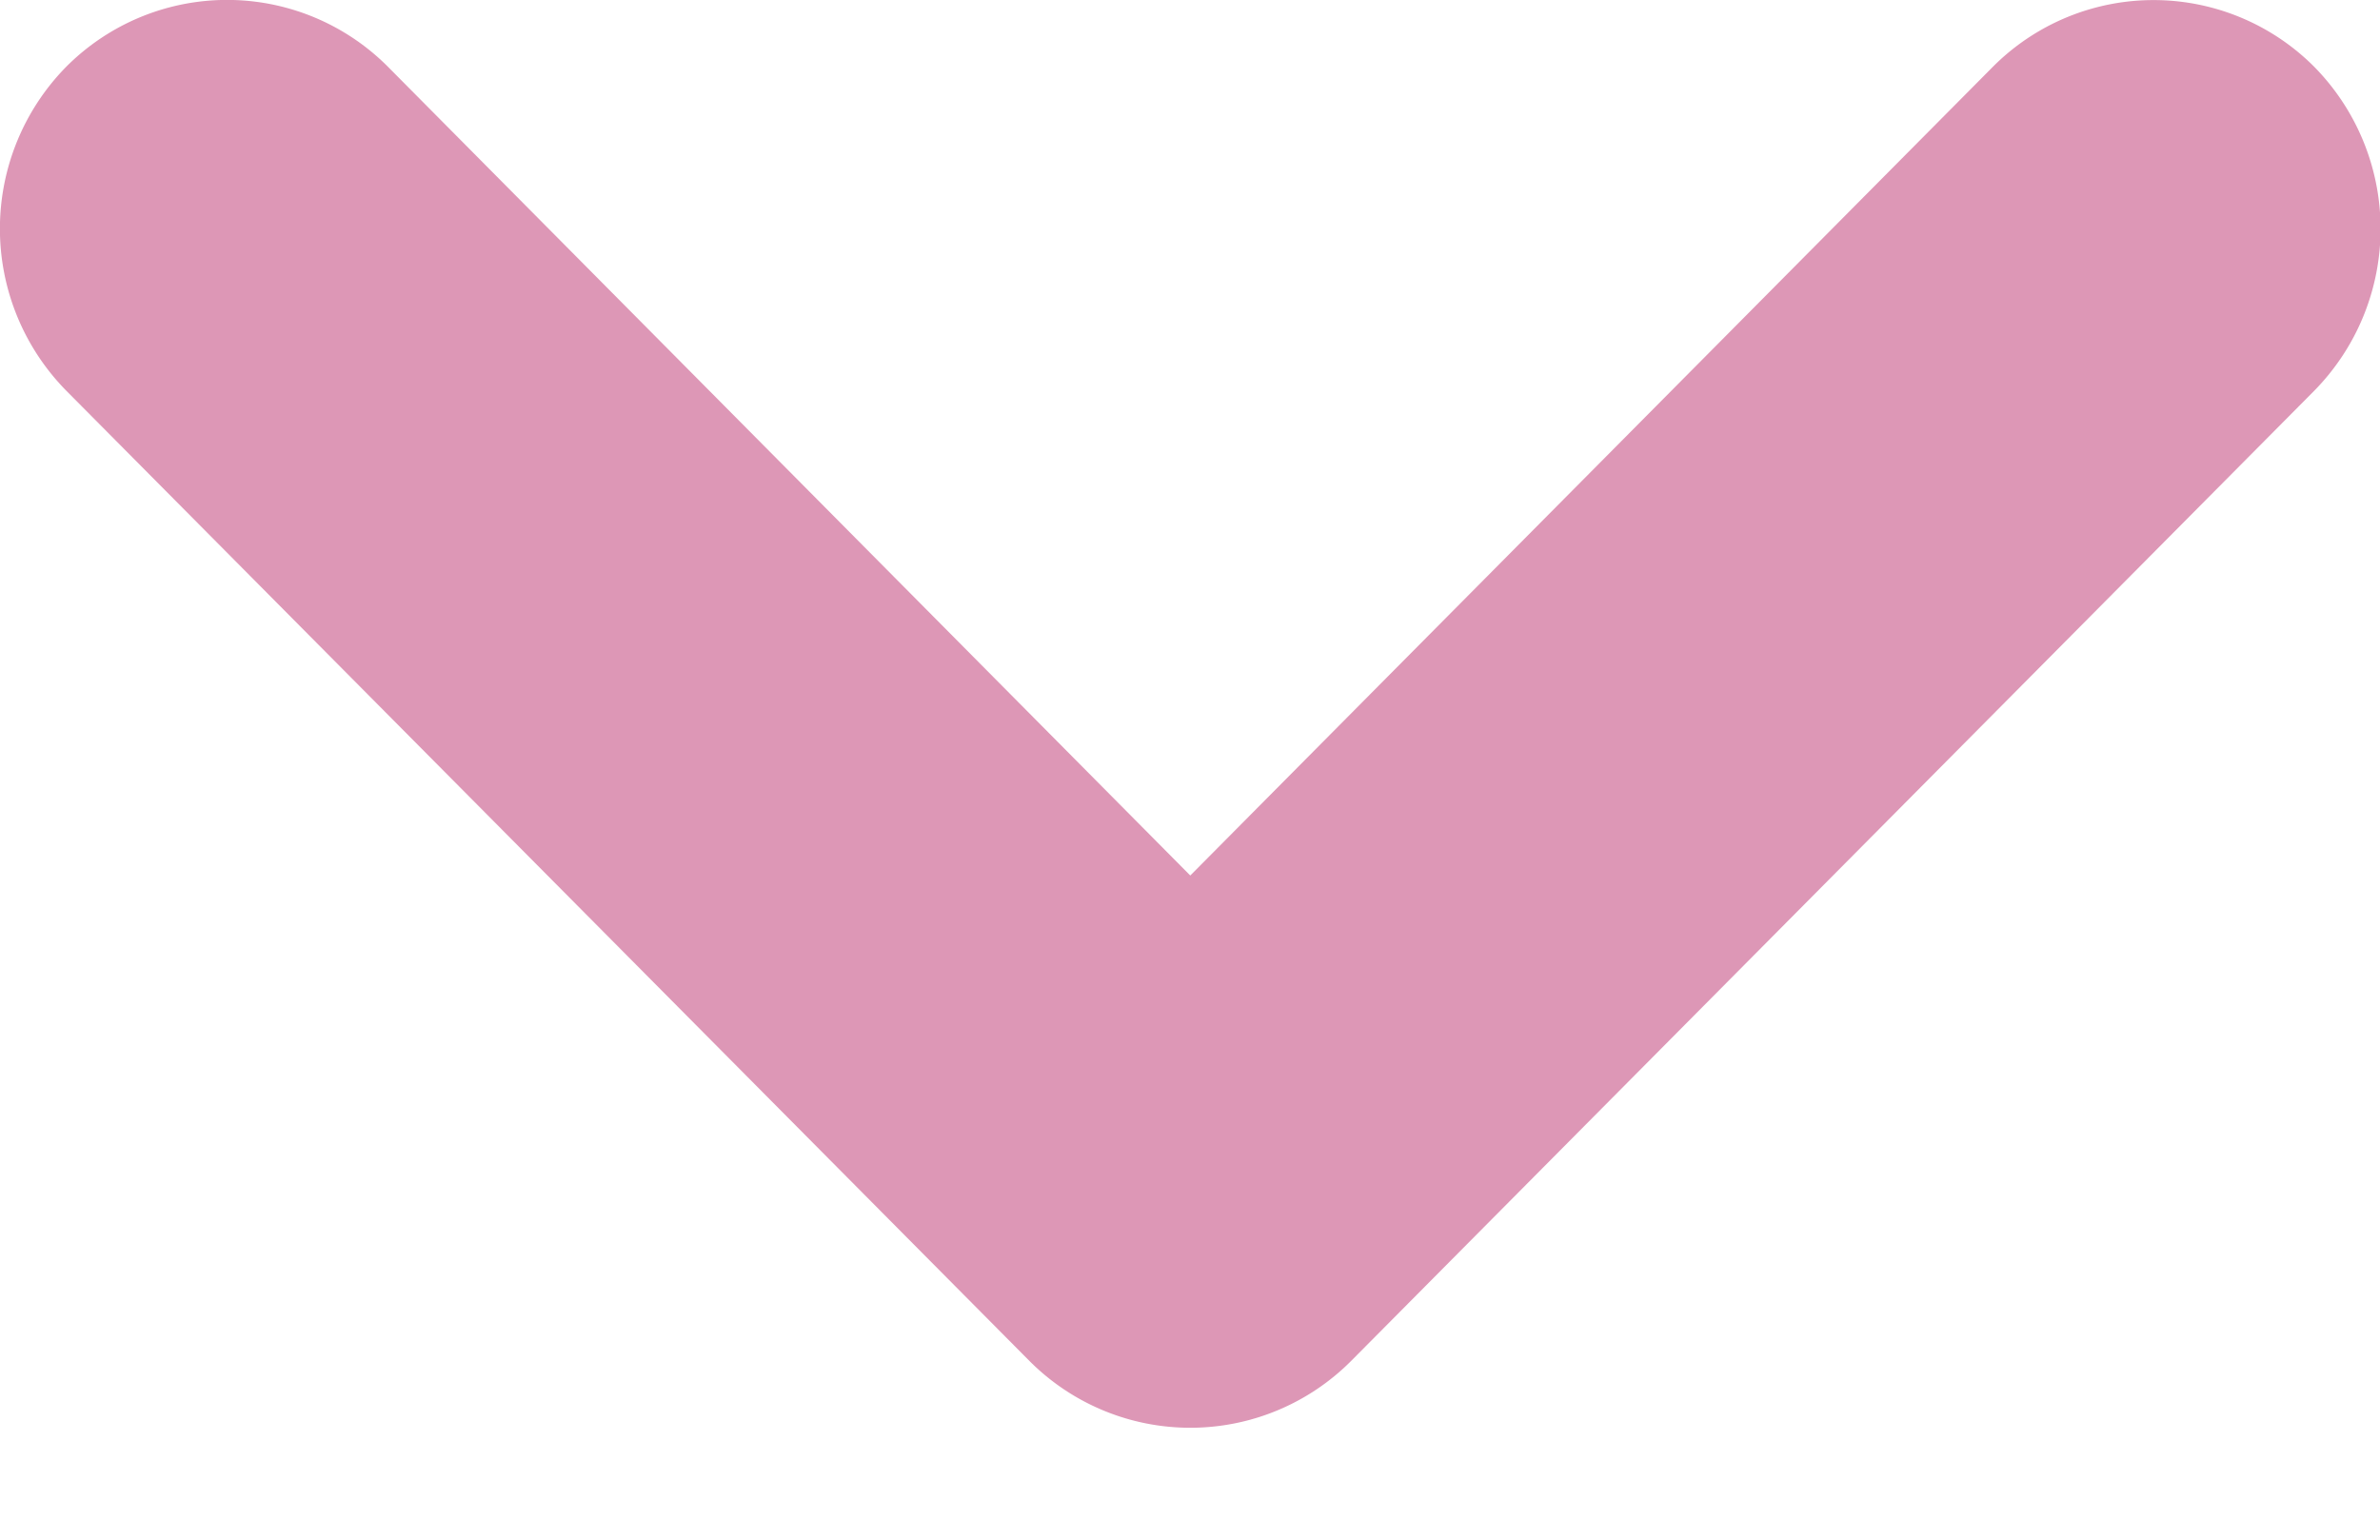 <svg width="17" height="11" xmlns="http://www.w3.org/2000/svg"><path d="M8.502 6.255L2.769.475a1.621 1.621 0 00-2.294 0 1.65 1.65 0 000 2.318l6.88 6.932a1.621 1.621 0 002.294 0l6.88-6.932a1.65 1.65 0 000-2.317 1.62 1.62 0 00-2.293 0L8.502 6.255z" fill="#DD97B6" fill-rule="nonzero"/></svg>